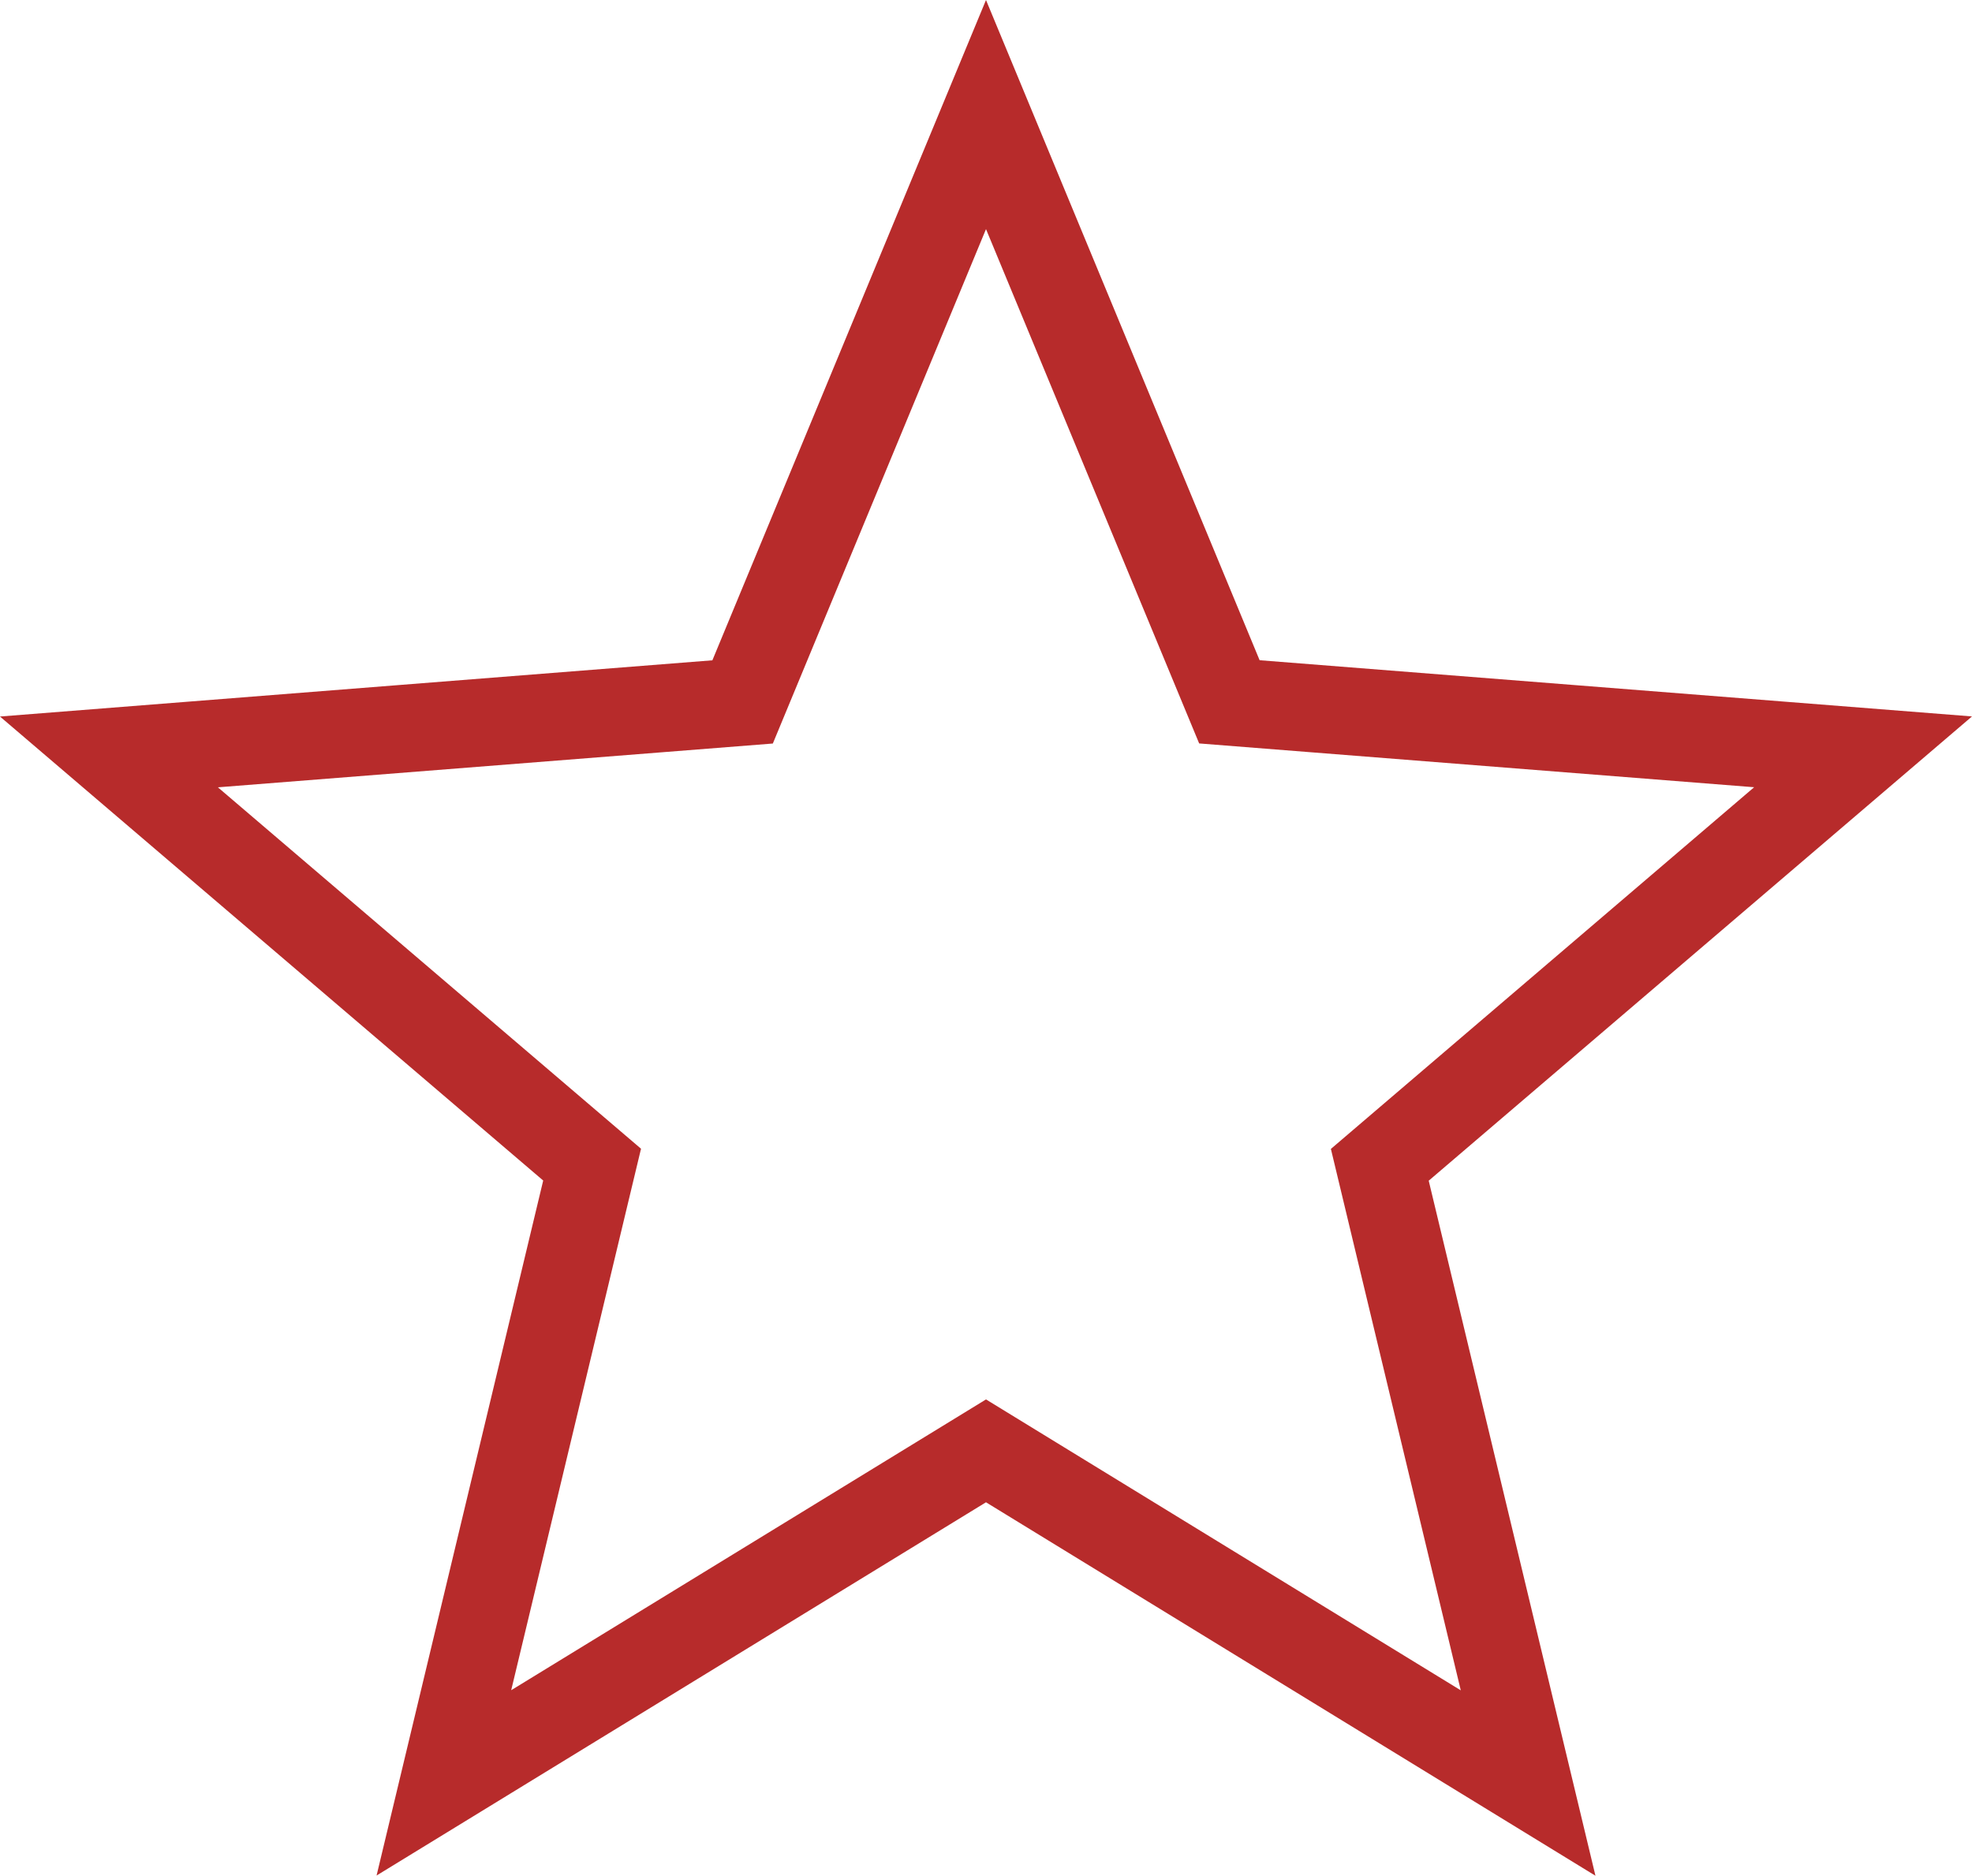 <svg xmlns="http://www.w3.org/2000/svg" width="22.484" height="21.385" viewBox="0 0 22.484 21.385">
  <g id="star-white" transform="translate(-126.758 -368.26)">
    <path id="パス_350" data-name="パス 350" d="M138,369.566l2.775,6.695,7.225.57-5.51,4.708,1.691,7.048L138,384.8l-6.181,3.785,1.69-7.048L128,376.832l7.225-.57Z" transform="translate(0 0)" fill="none" stroke="#b72b2b" stroke-width="1"/>
  </g>
</svg>
